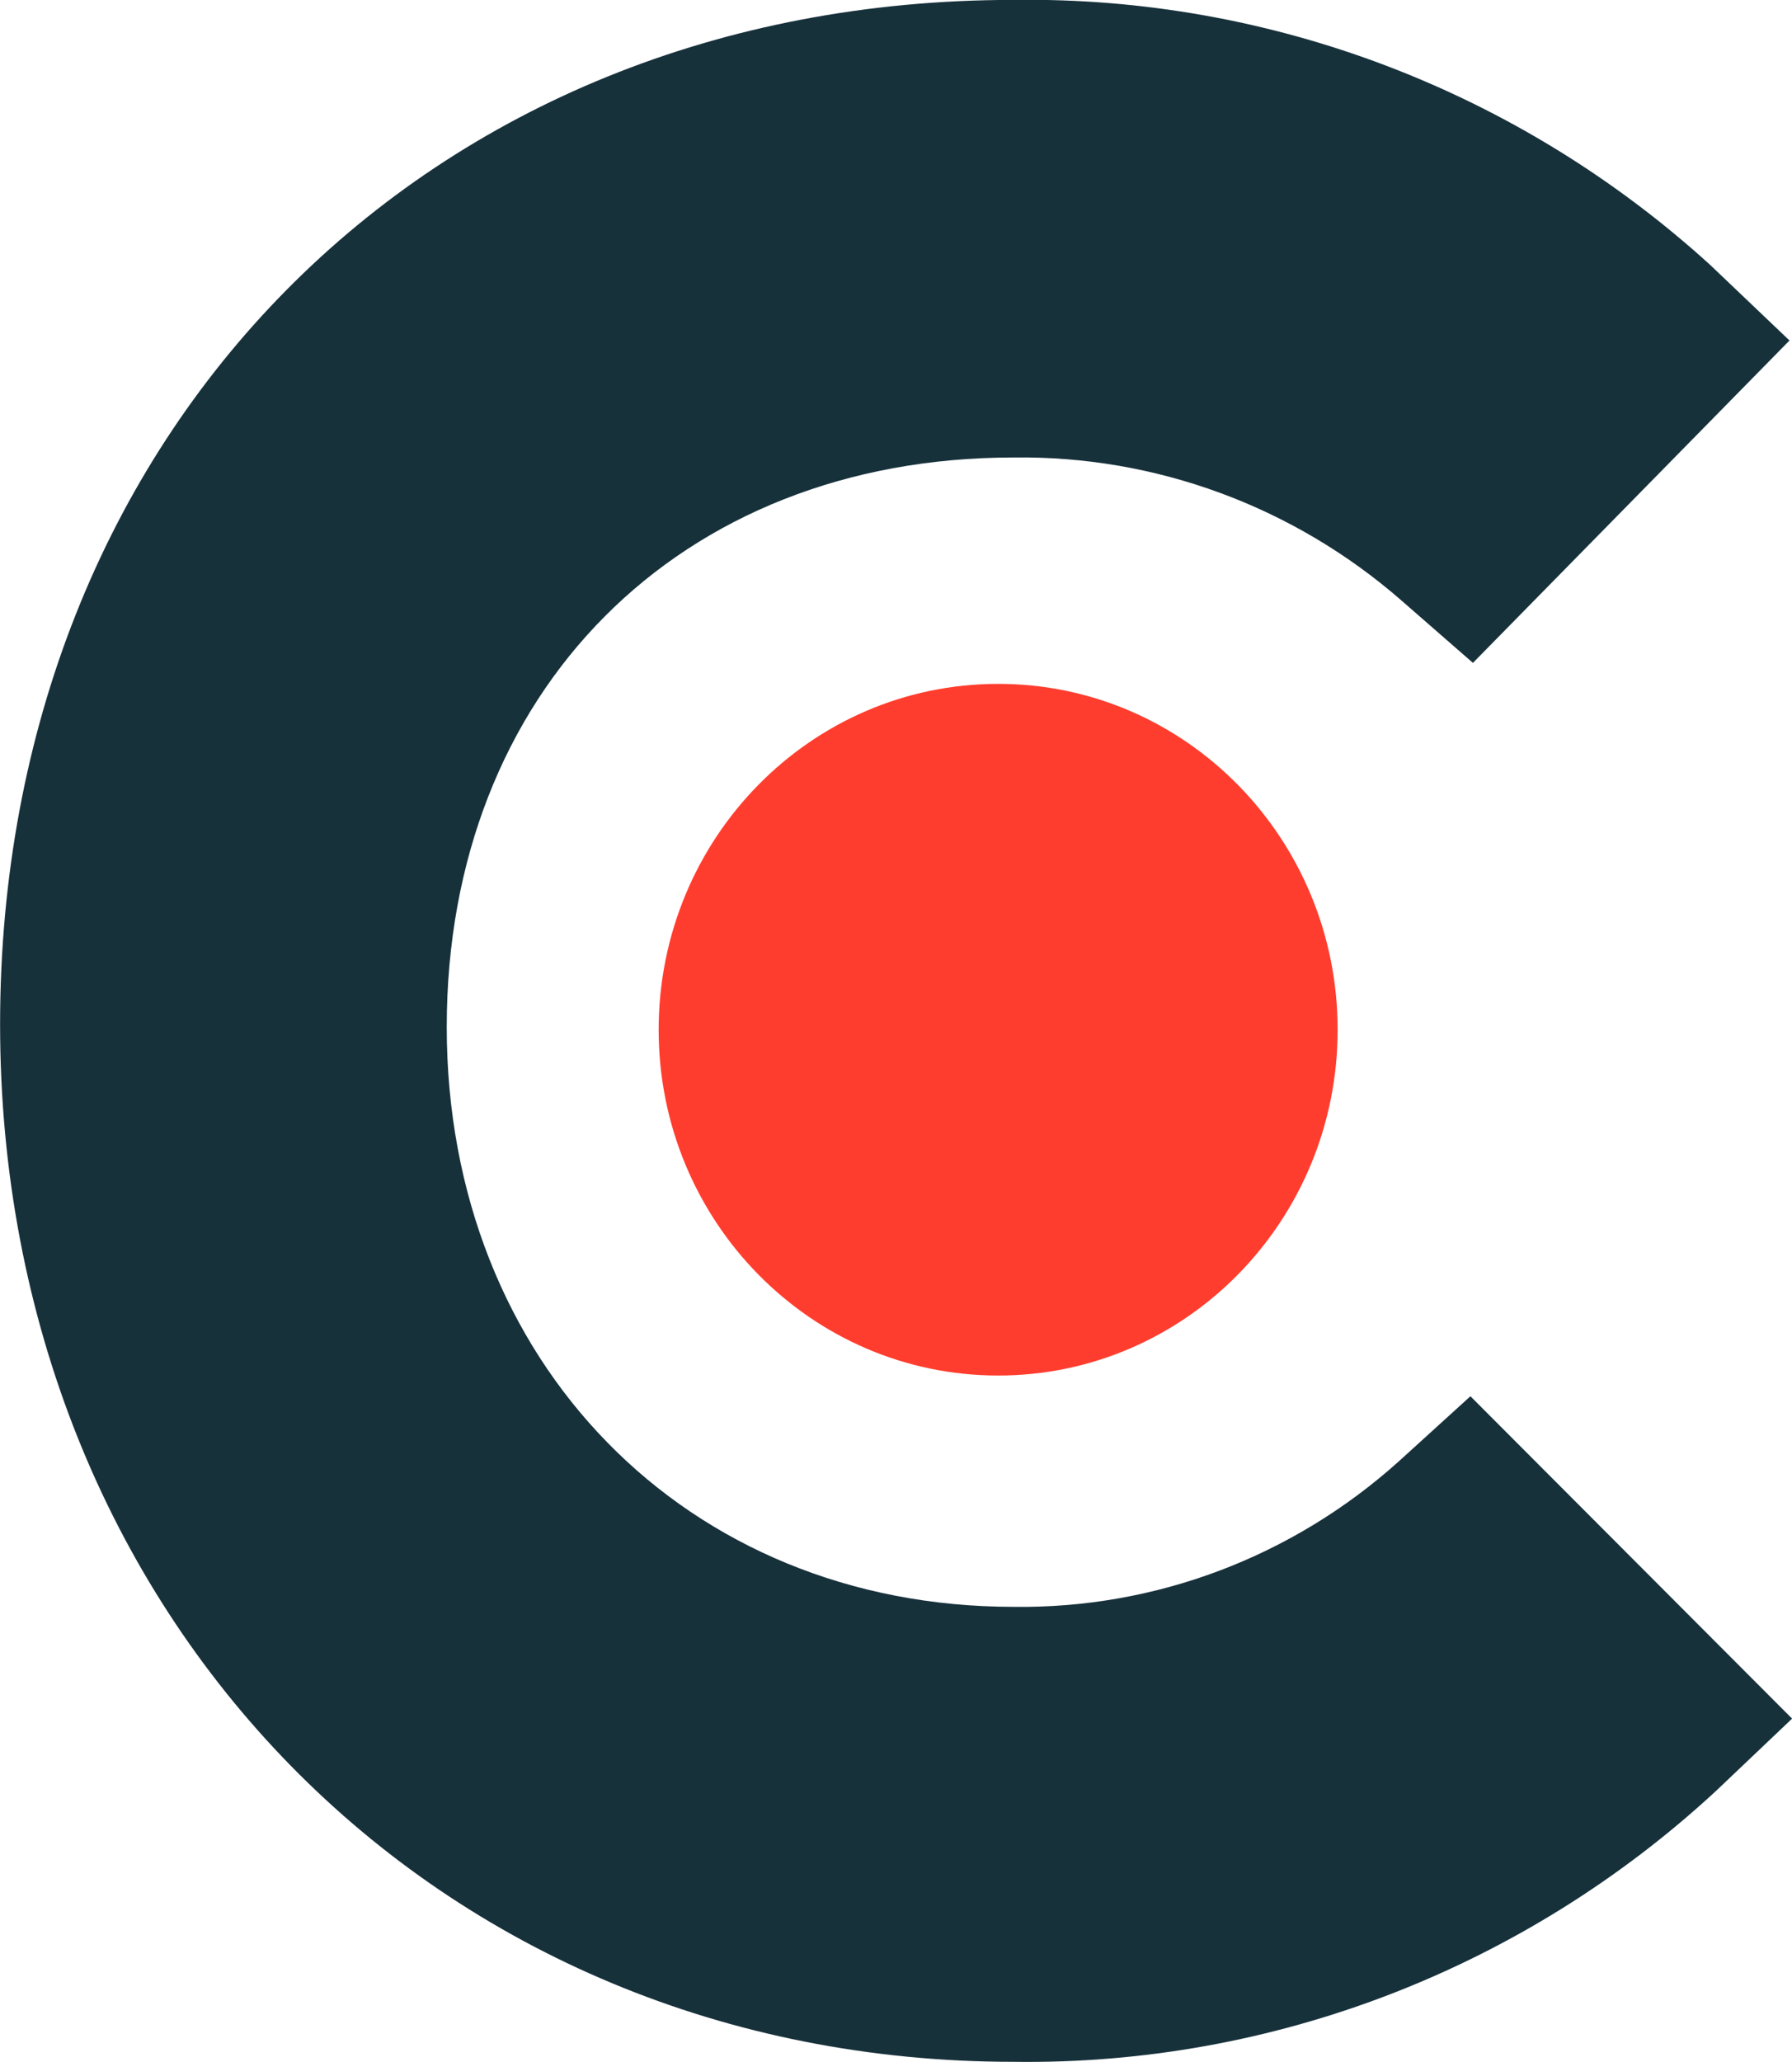 <?xml version="1.0" encoding="utf-8"?><svg fill="none" height="23" viewBox="0 0 20 23" width="20" xmlns="http://www.w3.org/2000/svg" xmlns:xlink="http://www.w3.org/1999/xlink"><clipPath id="a"><path d="m0 0h20v23h-20z"/></clipPath><g clip-path="url(#a)"><path d="m15.613 16.299c-1.186 1.067-2.72 1.646-4.302 1.624-3.647 0-6.325-2.726-6.325-6.468 0-3.741 2.593-6.352 6.325-6.352 1.586-.022 3.126.545 4.33 1.595l.798.696 3.533-3.596-.883-.841c-2.137-1.944-4.913-2.999-7.778-2.958-6.553 0-11.31 4.815-11.31 11.427 0 6.613 4.872 11.572 11.31 11.572 2.892.04 5.692-1.038 7.835-3.016l.855-.812-3.59-3.596z" fill="#17313b"/><path d="m11.14 15.343c2.093 0 3.789-1.727 3.789-3.857 0-2.13-1.696-3.858-3.789-3.858-2.093 0-3.789 1.727-3.789 3.858 0 2.13 1.696 3.857 3.789 3.857z" fill="#ff3d2e"/></g></svg>